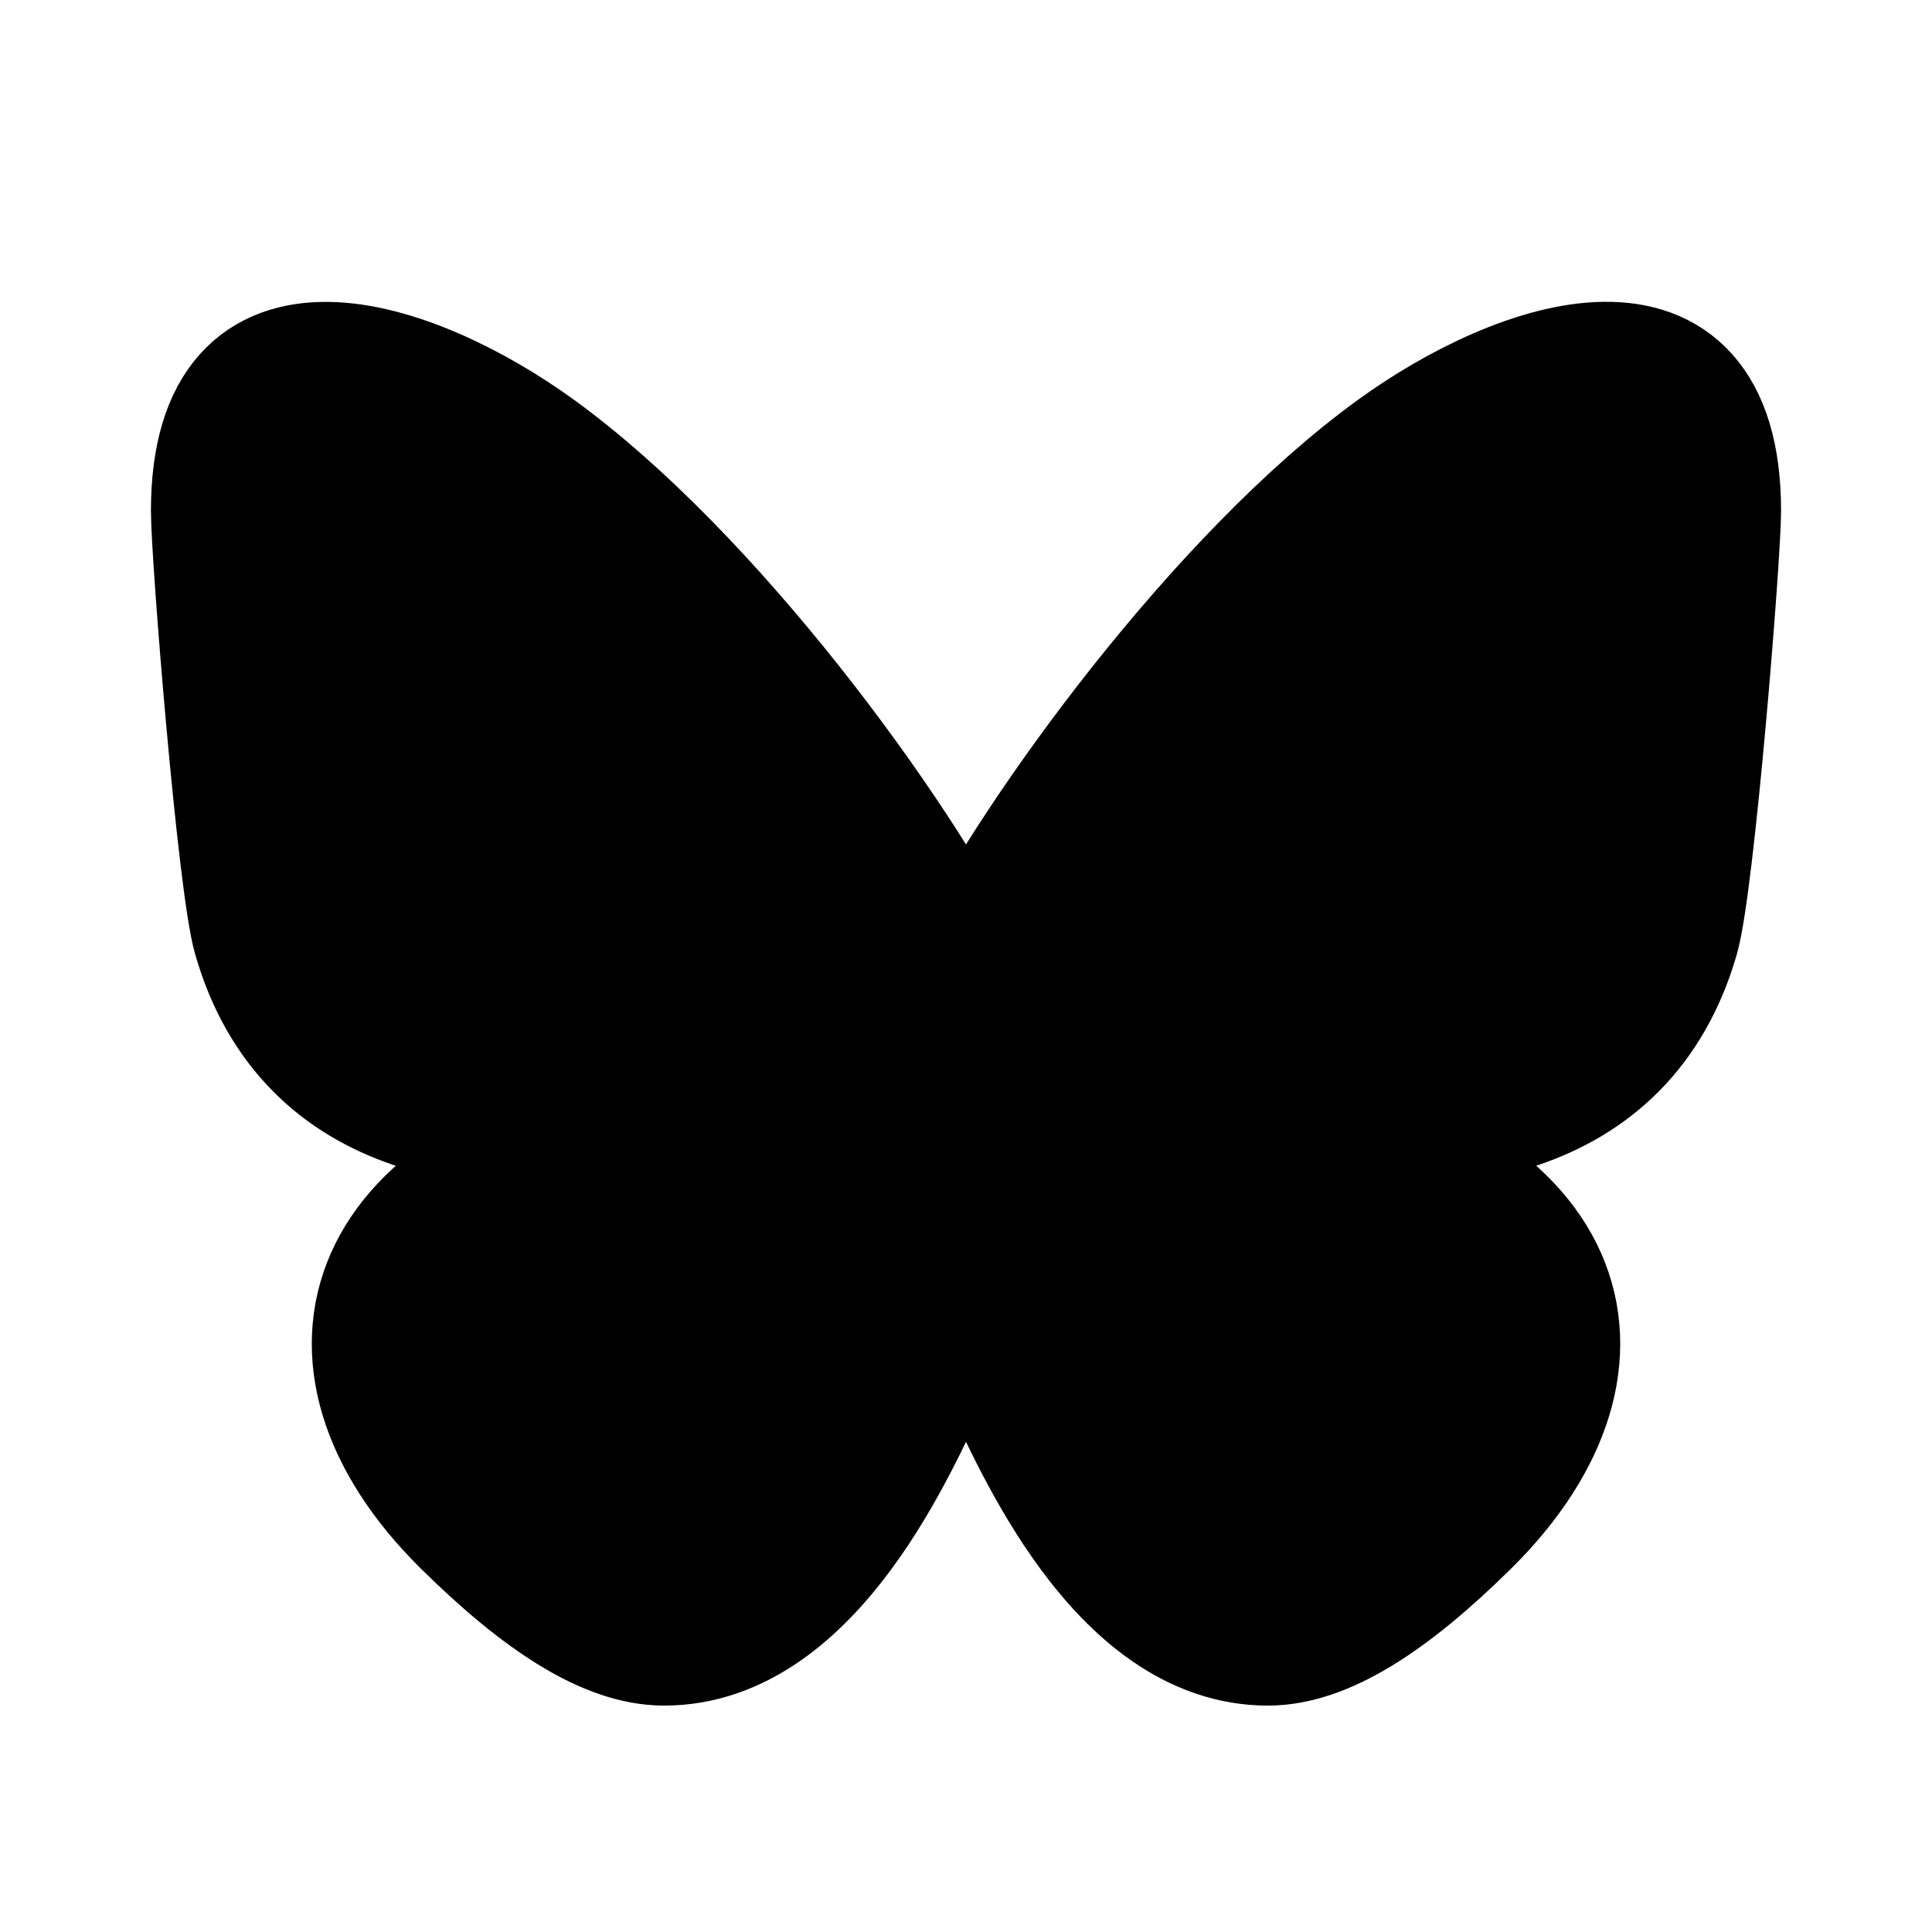 <svg xmlns="http://www.w3.org/2000/svg" viewBox="-0.5 -0.5 16 16" fill="none" stroke="#000000" stroke-linecap="round" stroke-linejoin="round" id="Brand-Bluesky--Streamline-Tabler.svg" height="24" width="24">
    <style>
    path { fill: black; }
    @media (prefers-color-scheme: dark) {
        path { fill: white;}
    }
    </style>
    <desc>Brand Bluesky Streamline Icon: https://streamlinehq.com</desc>
    <path d="M3.959 3.215C2.926 2.466 1.25 1.886 1.25 3.731c0 0.369 0.219 3.096 0.348 3.538C2.043 8.809 3.554 8.988 5 8.75c-2.528 0.416 -3.056 2.005 -1.667 3.381C3.977 12.768 4.529 13.125 5 13.125c1.25 0 1.959 -1.731 2.188 -2.188 0.208 -0.417 0.312 -0.729 0.312 -0.938 0 0.208 0.104 0.521 0.312 0.938 0.229 0.457 0.938 2.188 2.188 2.188 0.471 0 1.023 -0.357 1.667 -0.994C13.056 10.754 12.528 9.165 10 8.75c1.446 0.237 2.956 0.059 3.402 -1.481 0.129 -0.443 0.348 -3.17 0.348 -3.538 0 -1.846 -1.675 -1.266 -2.709 -0.516C9.607 4.254 8.066 6.37 7.5 7.5c-0.566 -1.13 -2.107 -3.246 -3.541 -4.285z" stroke-width="1"></path>
</svg>